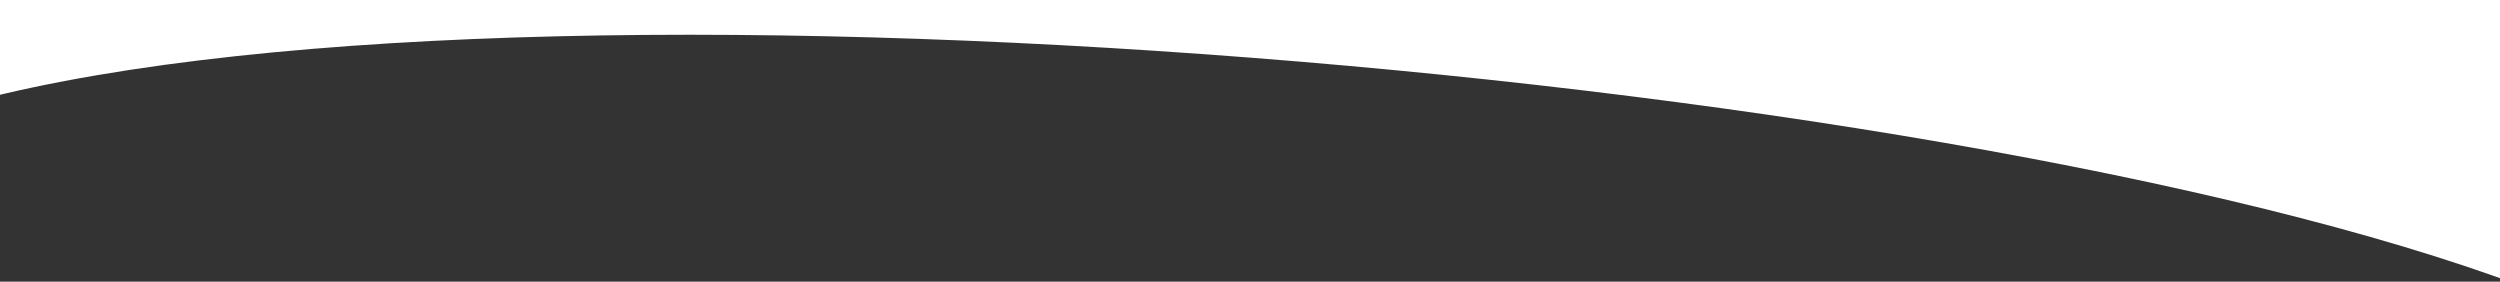 <?xml version="1.0" encoding="utf-8"?>
<!-- Generator: Adobe Illustrator 22.0.1, SVG Export Plug-In . SVG Version: 6.00 Build 0)  -->
<svg version="1.1" id="Capa_1" xmlns="http://www.w3.org/2000/svg" xmlns:xlink="http://www.w3.org/1999/xlink" x="0px" y="0px"
	 viewBox="0 0 1438 162" style="enable-background:new 0 0 1438 162;" xml:space="preserve">
<rect x="0" y="0" width="1438" height="162" fill="#333333" stroke="none"/>
<style type="text/css">
	.st0{fill:#FFFFFF;}
</style>
<path class="st0" d="M1481.6,177h2.4V-39H-14v97C326.6-30.7,1177.8,46.9,1481.6,177z"/>
</svg>
